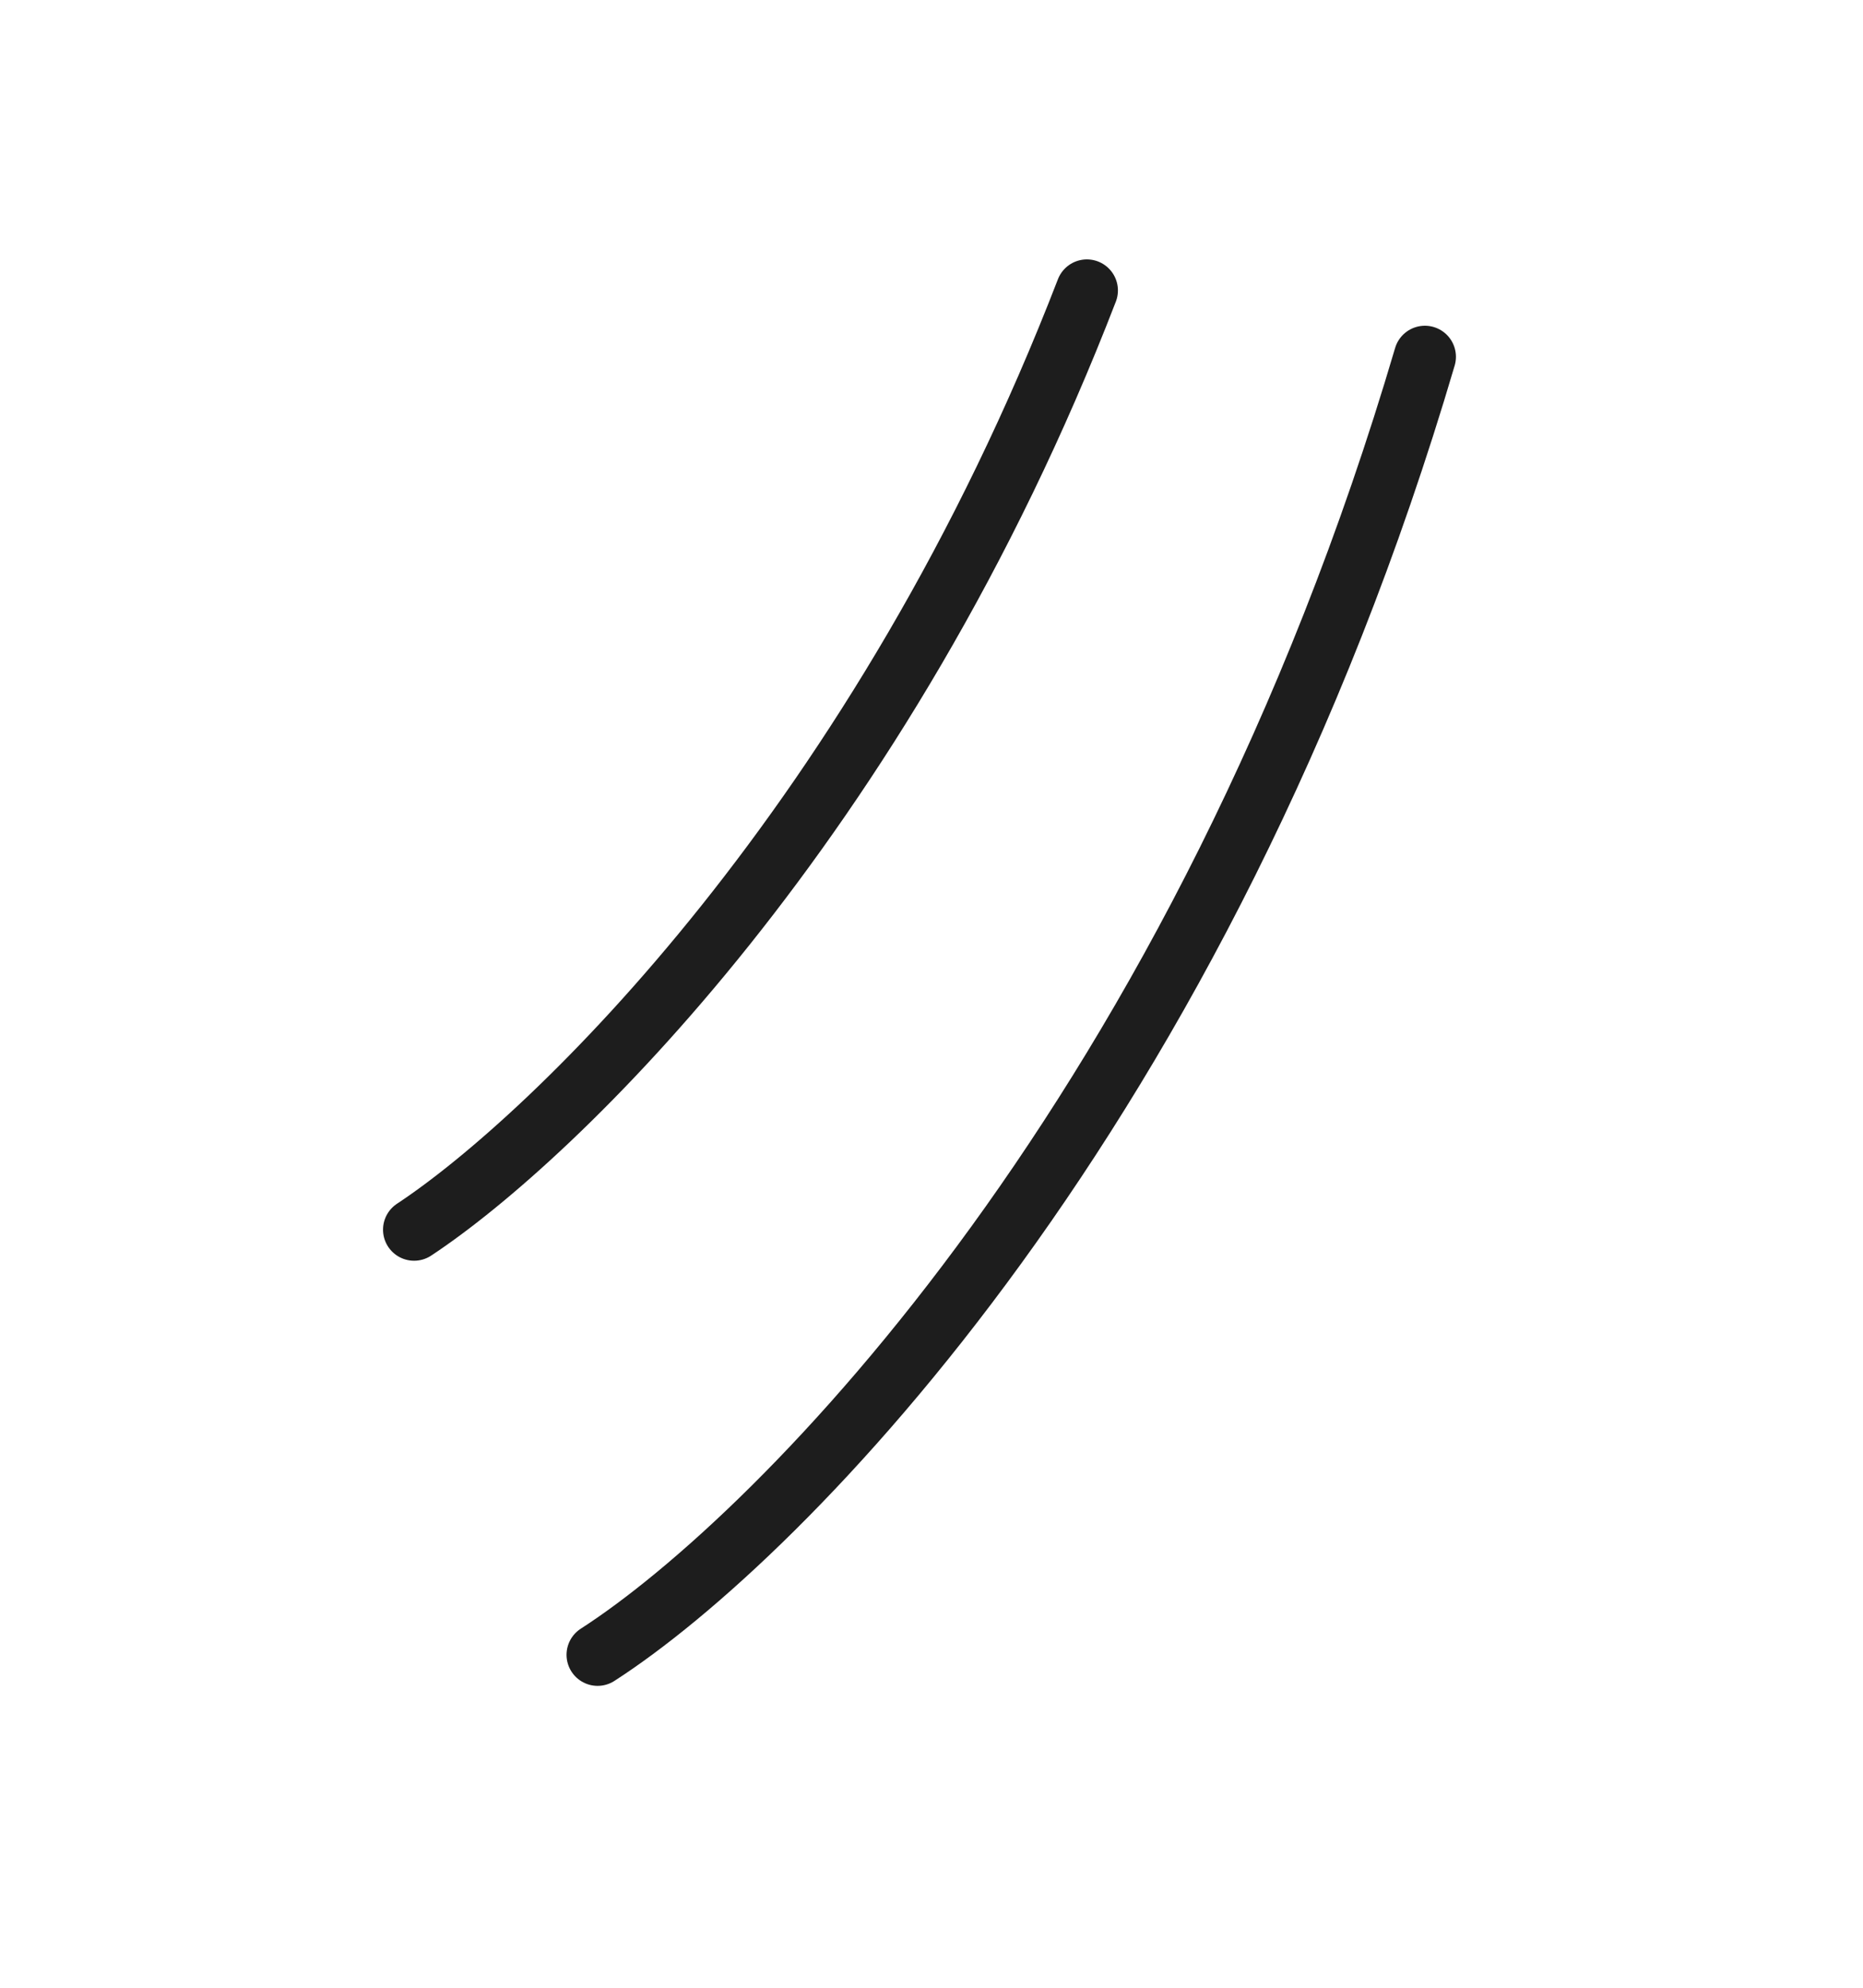 <svg width="30" height="32" viewBox="0 0 30 32" fill="none" xmlns="http://www.w3.org/2000/svg"><path d="M17.502 4.676C14.2 13.232 8.904 18.321 6.668 19.796M22.945 5.744C19.359 17.908 12.569 24.743 9.623 26.64" stroke="#1D1D1D" stroke-linecap="round"/></svg>
